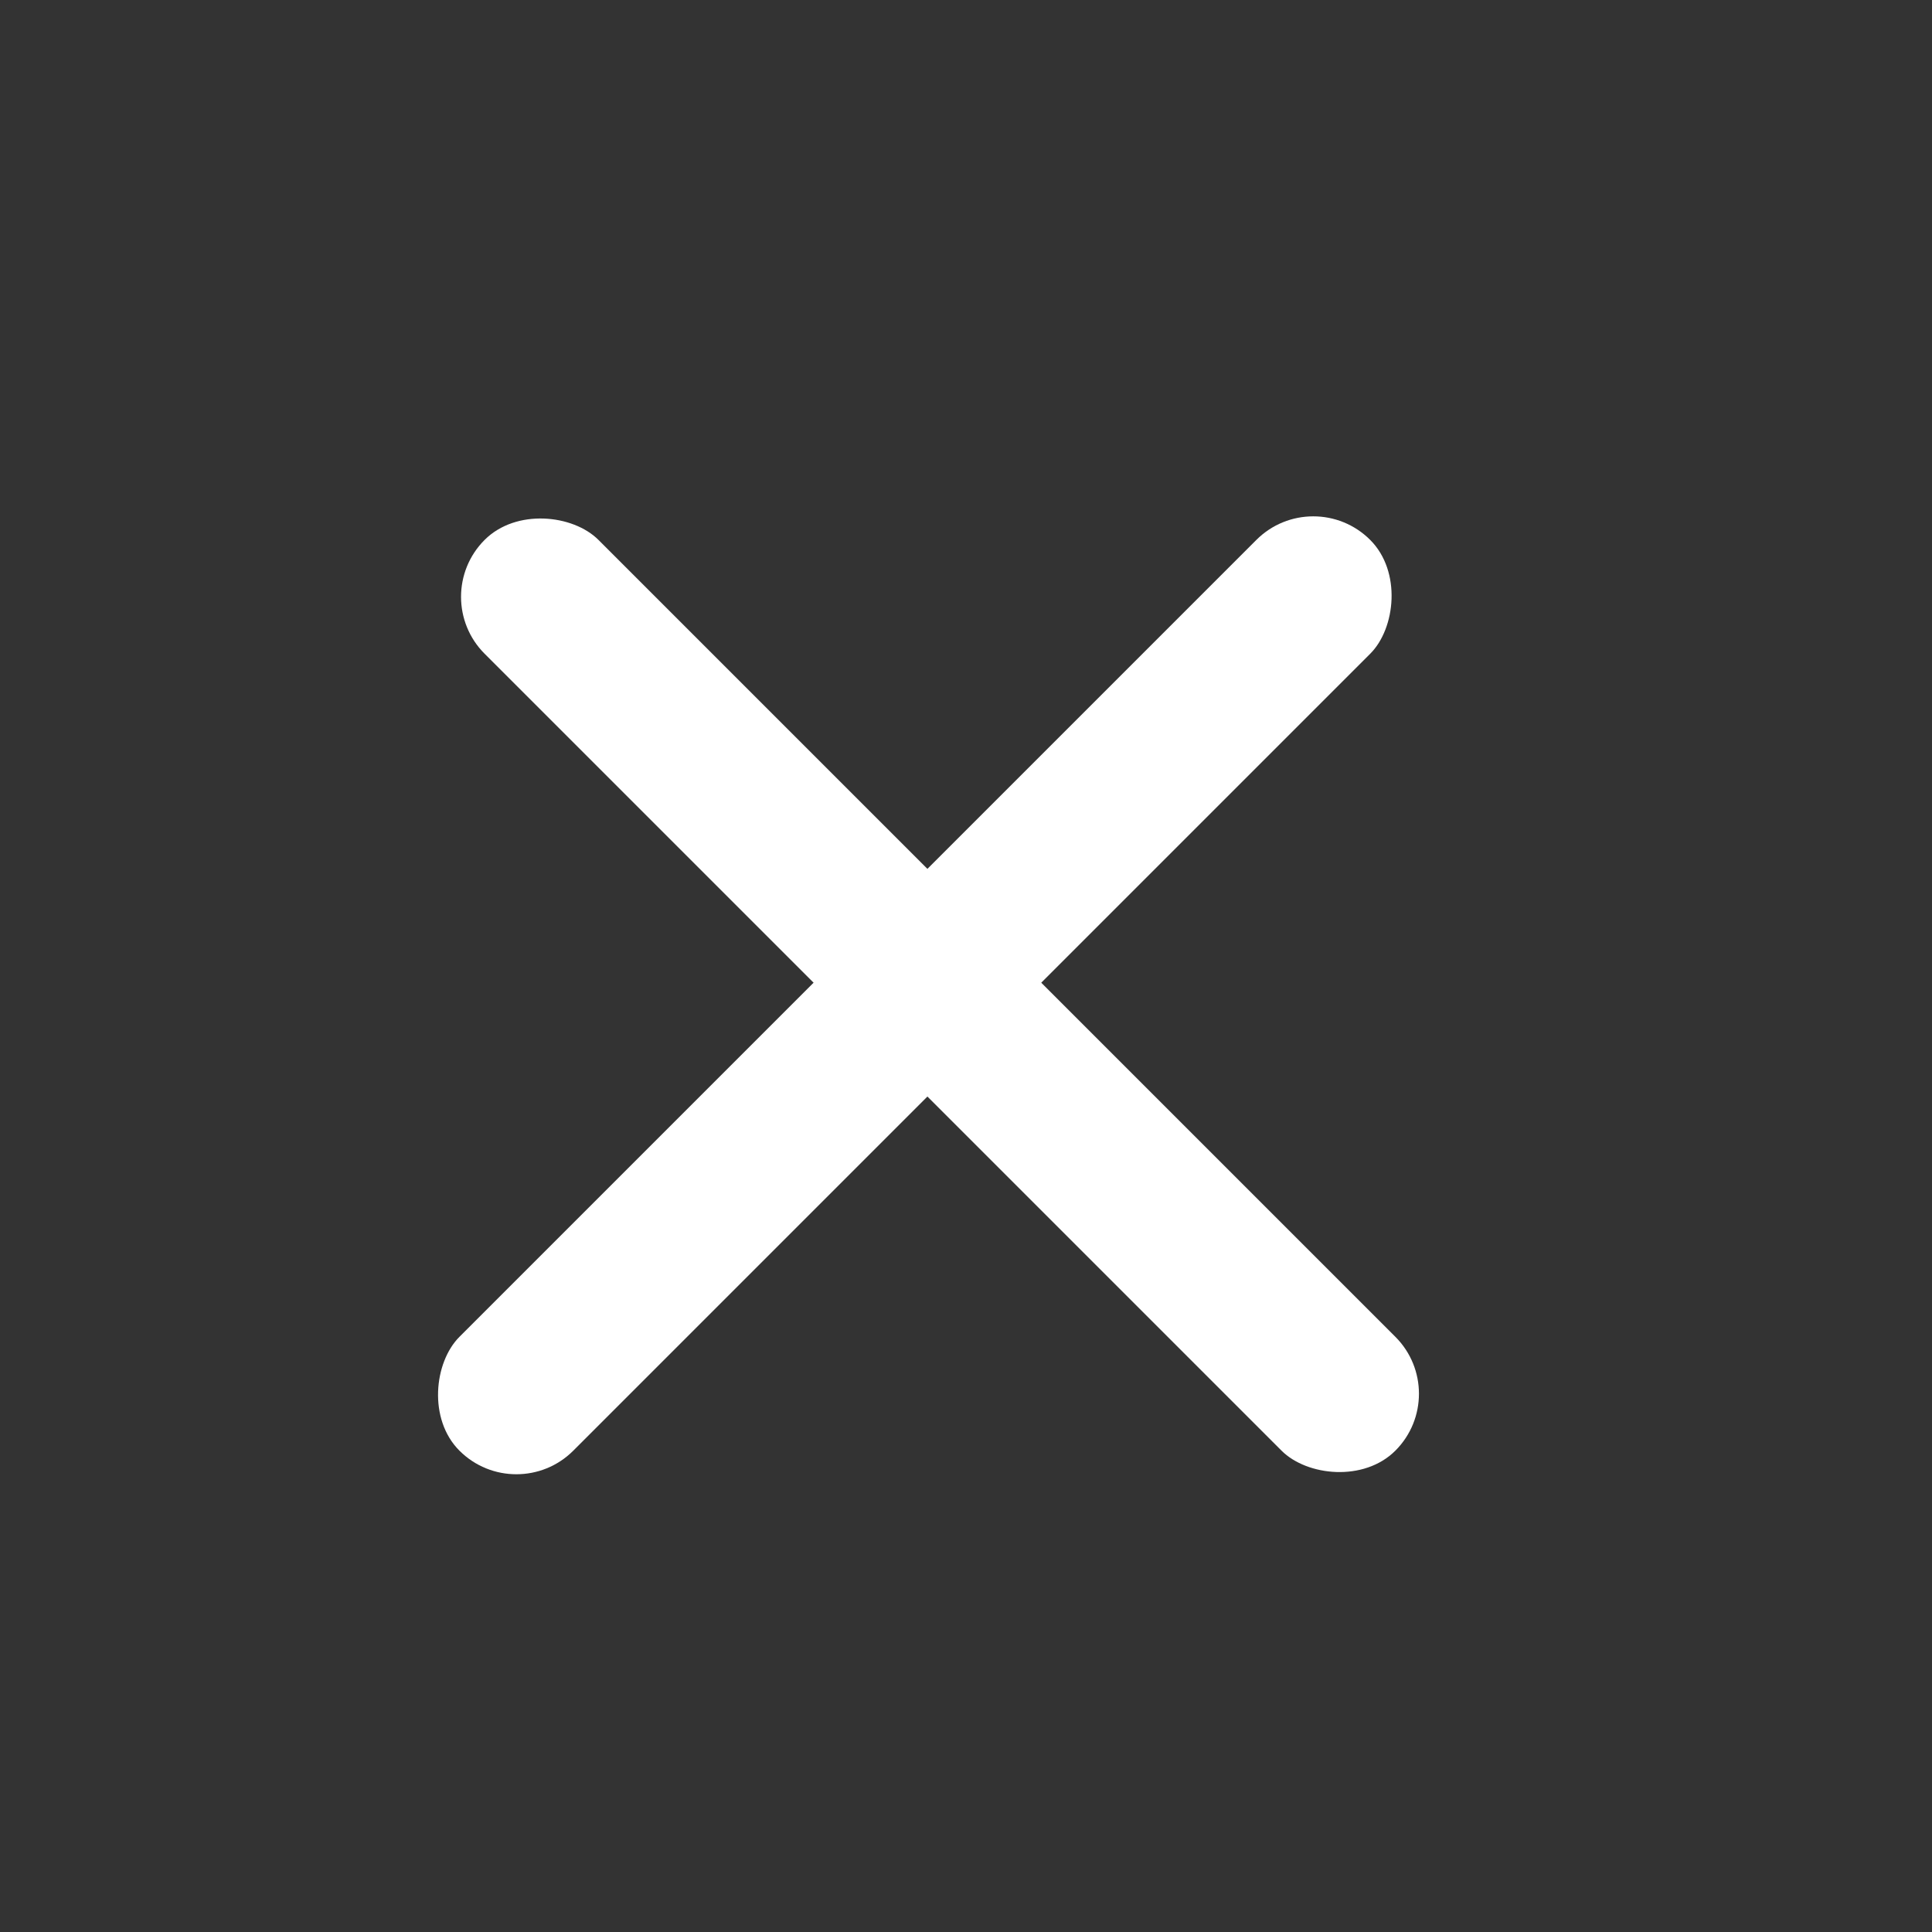 <svg width="24" height="24" viewBox="0 0 24 24" fill="none" xmlns="http://www.w3.org/2000/svg">
<rect x="0" y="0" width="24" height="24" fill="#333333" stroke="none"/>
<rect x="5.313" y="7.414" width="2" height="16" rx="1" transform="rotate(-45 5.313 7.414)" fill="white"/>
<rect x="16.314" y="6" width="2" height="16" rx="1" transform="rotate(45 16.314 6)" fill="white"/>
</svg>
